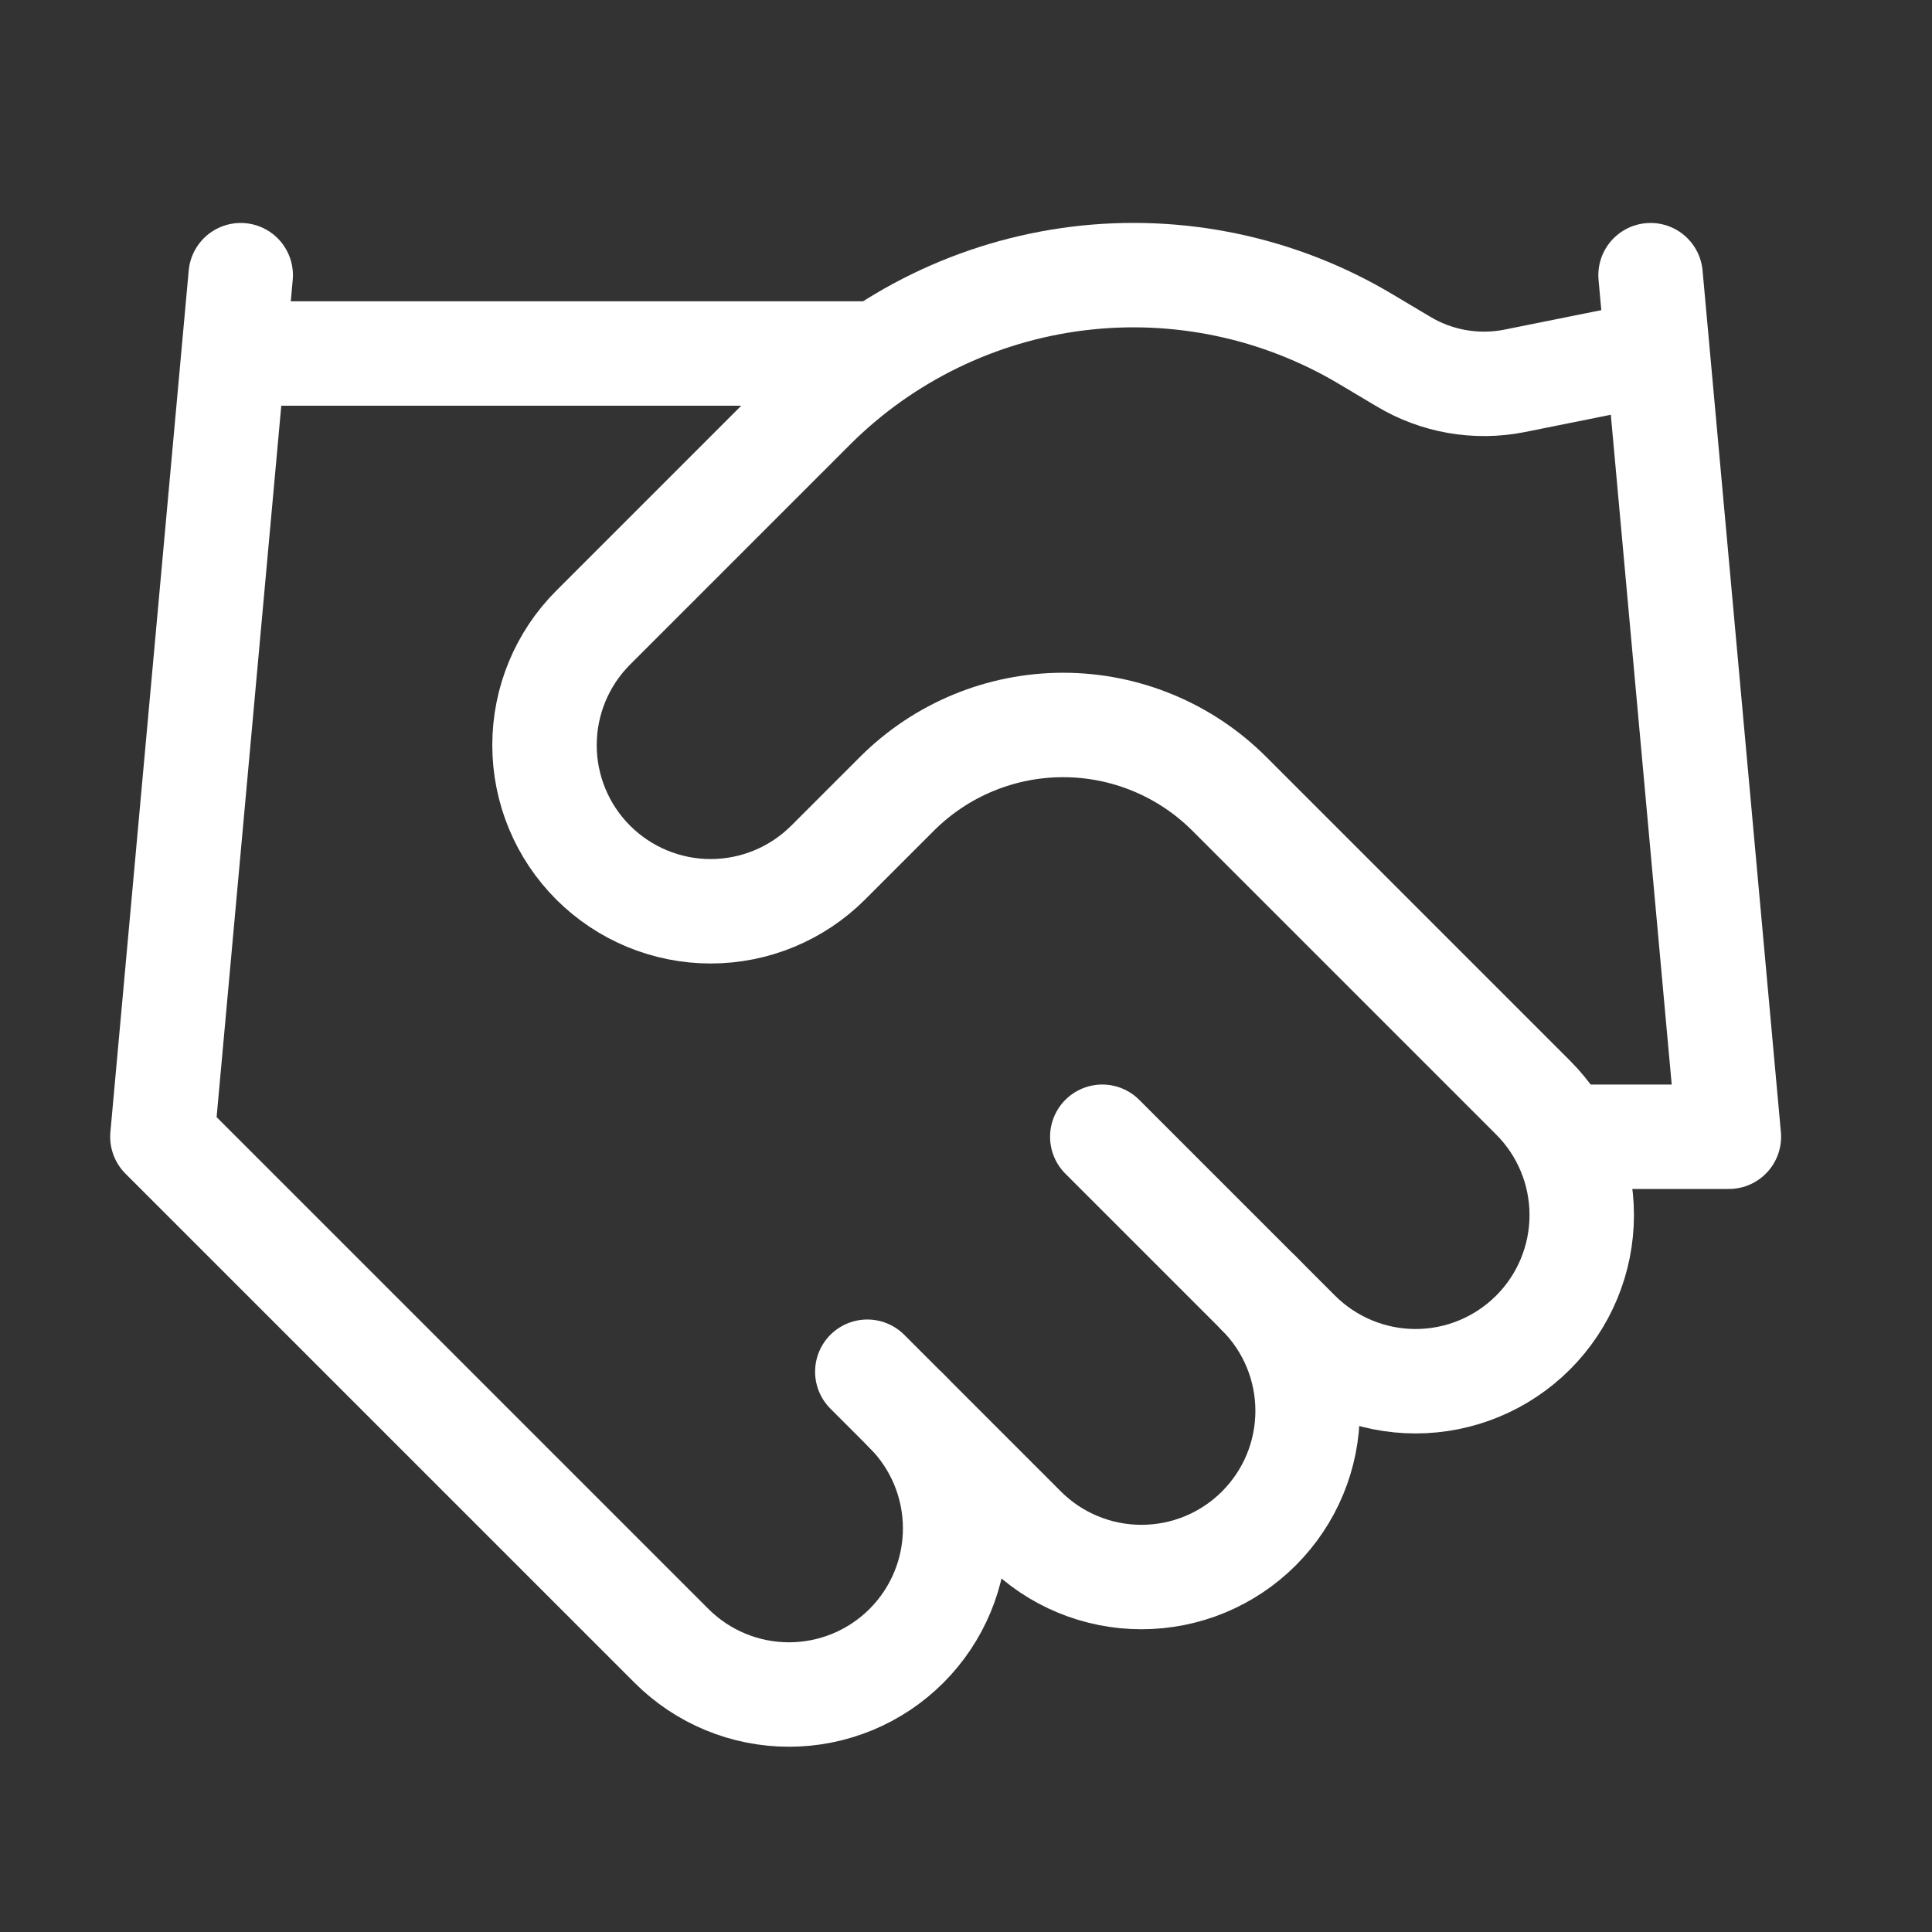 <svg width="37" height="37" viewBox="0 0 37 37" fill="none" xmlns="http://www.w3.org/2000/svg">
<rect x="0" y="0" width="37" height="37" fill="#333333" stroke="none"/>
<path d="M16.61 26.27L19.61 29.27C19.905 29.566 20.256 29.8 20.642 29.96C21.028 30.12 21.442 30.202 21.86 30.202C22.278 30.202 22.692 30.12 23.078 29.96C23.464 29.8 23.814 29.566 24.11 29.27C24.405 28.974 24.64 28.624 24.8 28.238C24.96 27.852 25.042 27.438 25.042 27.02C25.042 26.602 24.96 26.188 24.8 25.802C24.64 25.416 24.405 25.066 24.11 24.77" stroke="white" stroke-width="2" stroke-linecap="round" stroke-linejoin="round"/>
<path d="M21.11 21.77L24.86 25.52C25.457 26.116 26.266 26.452 27.11 26.452C27.954 26.452 28.763 26.116 29.36 25.52C29.957 24.923 30.292 24.114 30.292 23.27C30.292 22.426 29.957 21.616 29.36 21.02L23.54 15.2C22.696 14.357 21.552 13.884 20.36 13.884C19.168 13.884 18.024 14.357 17.18 15.2L15.86 16.52C15.263 17.116 14.454 17.452 13.61 17.452C12.766 17.452 11.957 17.116 11.36 16.52C10.763 15.923 10.428 15.114 10.428 14.27C10.428 13.426 10.763 12.617 11.36 12.02L15.575 7.805C16.943 6.44 18.728 5.571 20.646 5.334C22.564 5.098 24.506 5.508 26.165 6.5L26.87 6.92C27.509 7.305 28.268 7.439 29 7.295L31.61 6.77" stroke="white" stroke-width="2" stroke-linecap="round" stroke-linejoin="round"/>
<path d="M31.61 5.27L33.11 21.77H30.11M4.61 5.27L3.11 21.77L12.86 31.52C13.457 32.117 14.266 32.452 15.11 32.452C15.954 32.452 16.763 32.117 17.36 31.52C17.957 30.923 18.292 30.114 18.292 29.27C18.292 28.426 17.957 27.617 17.36 27.02M4.61 6.77H16.61" stroke="white" stroke-width="2" stroke-linecap="round" stroke-linejoin="round"/>
</svg>
